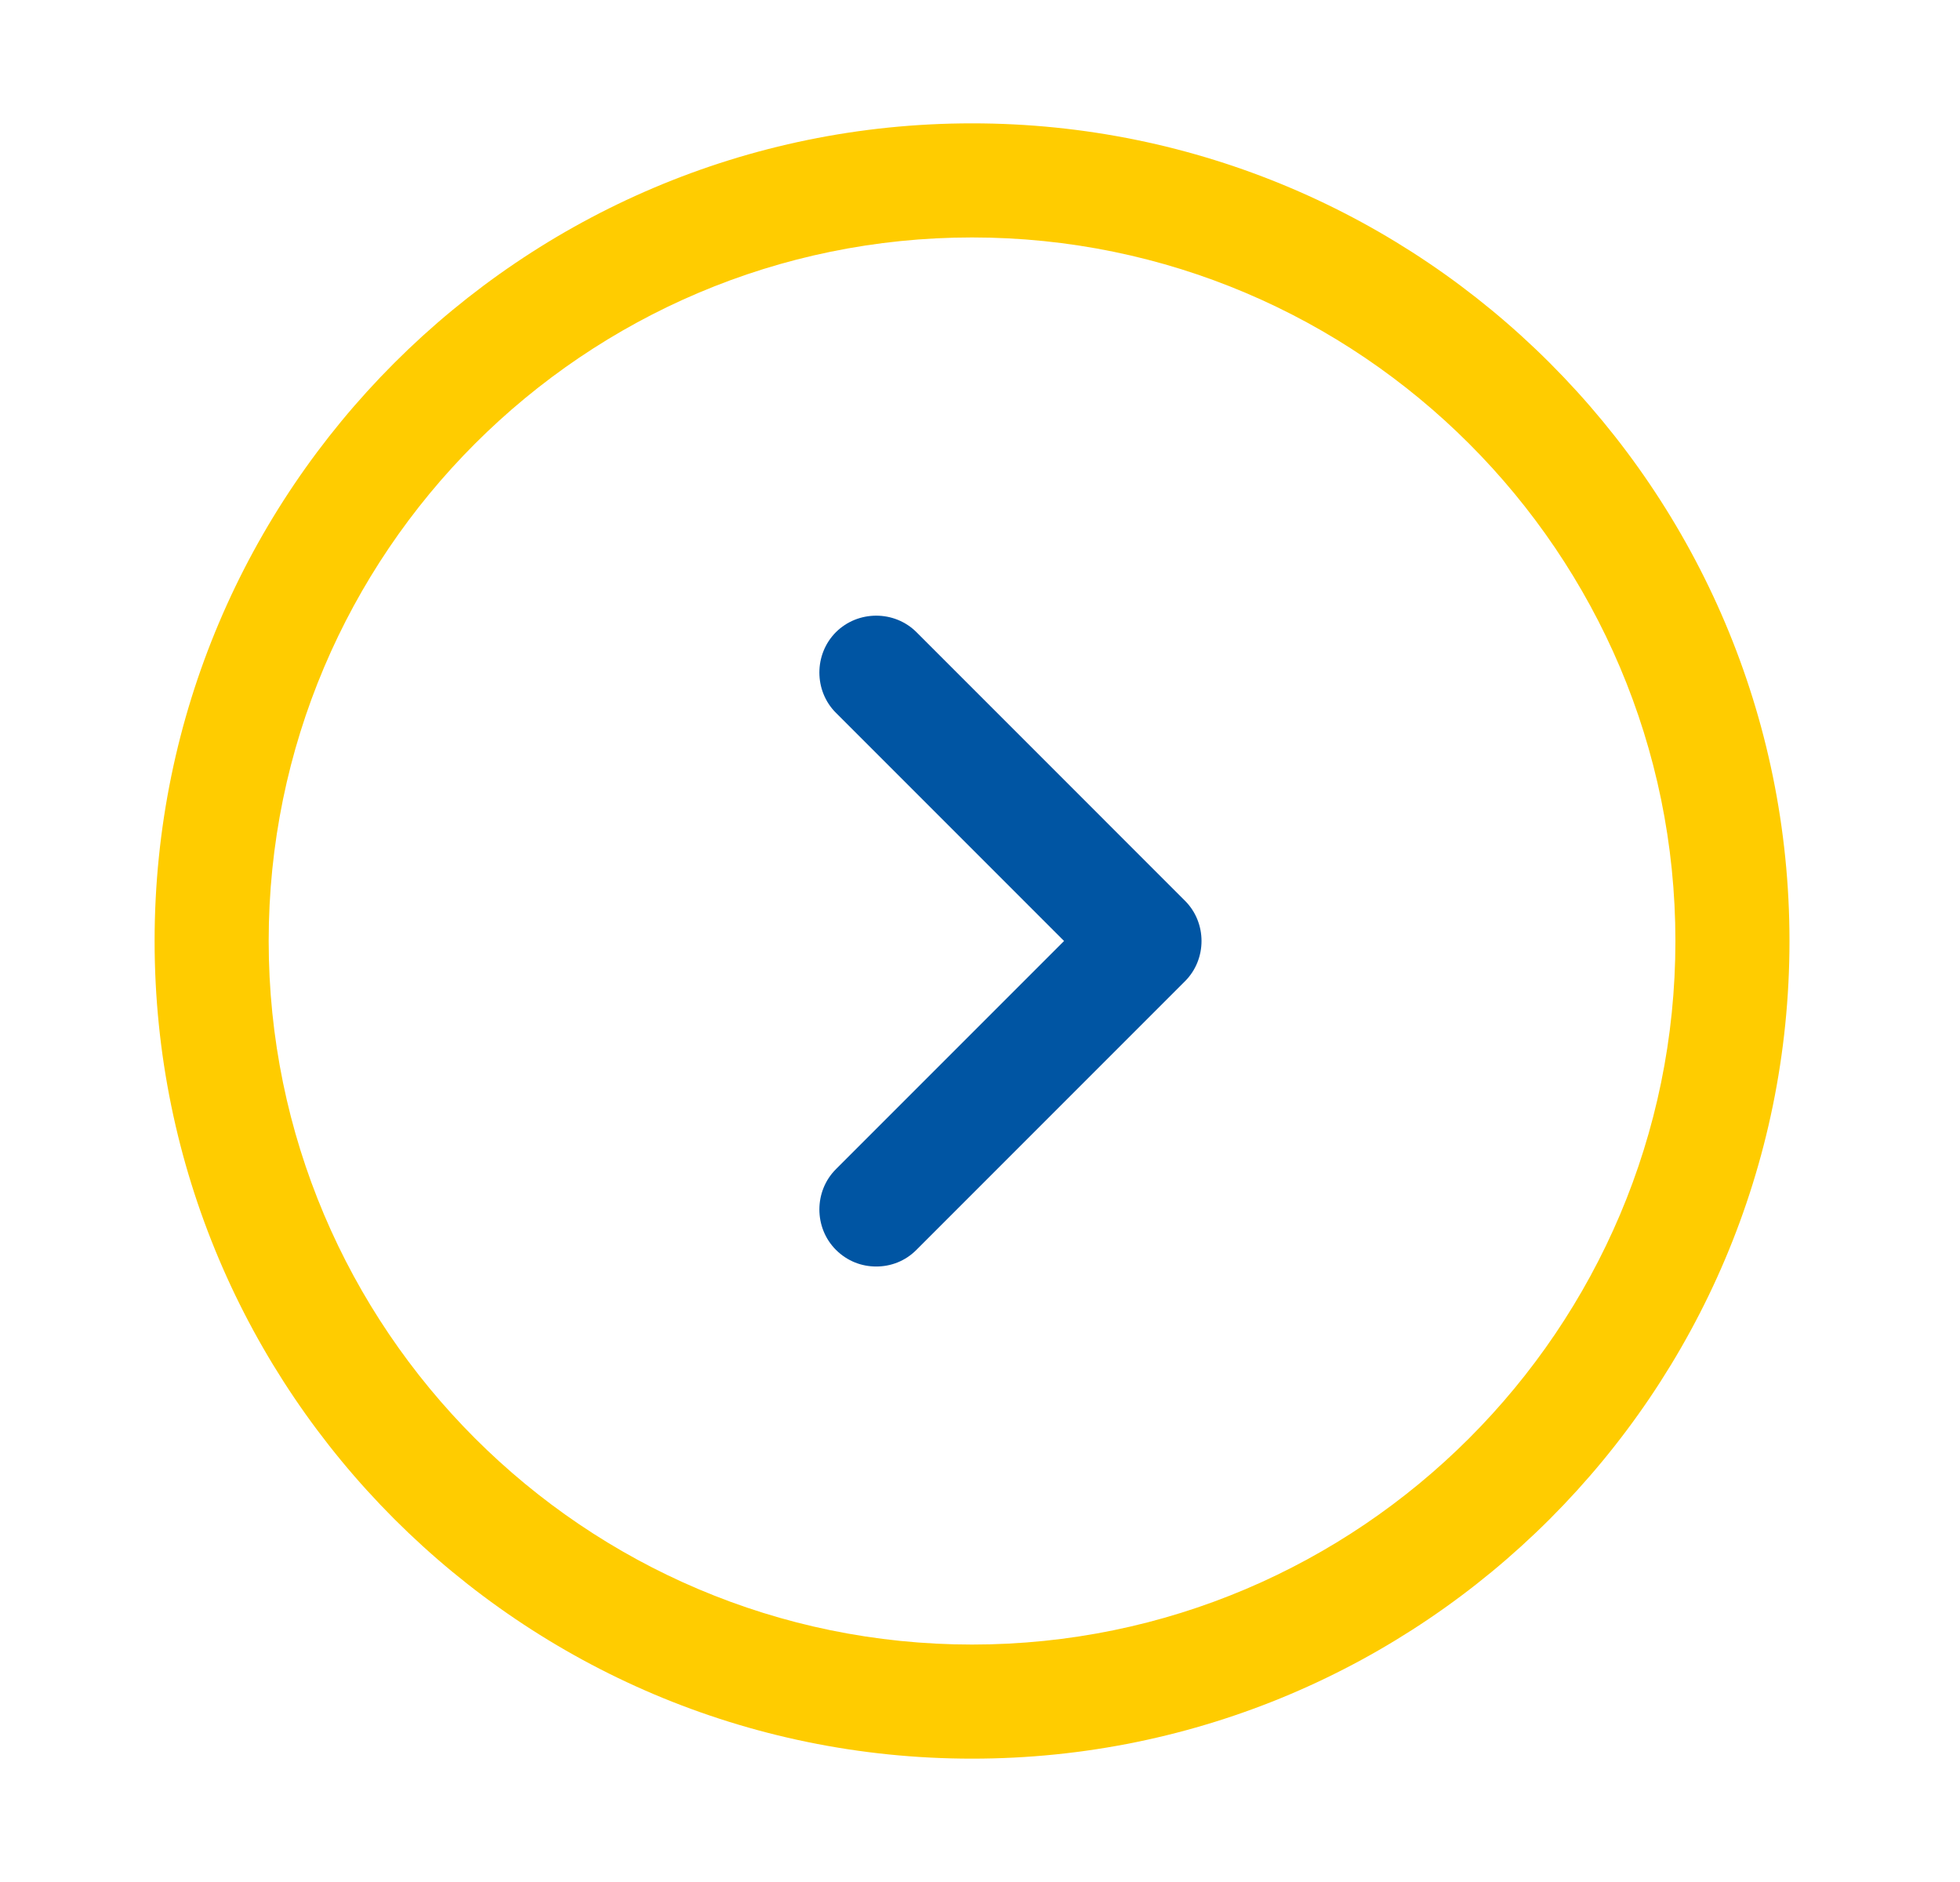 <svg width="25" height="24" viewBox="0 0 25 24" fill="none" xmlns="http://www.w3.org/2000/svg">
<g id="vuesax/outline/arrow-circle-right">
<g id="vuesax/outline/arrow-circle-right_2">
<g id="arrow-circle-right">
<path id="Vector" fill-rule="evenodd" clip-rule="evenodd" d="M1.972 12C1.972 6.248 6.647 1.573 12.399 1.573C18.15 1.573 22.825 6.248 22.825 12C22.825 17.752 18.15 22.427 12.399 22.427C6.647 22.427 1.972 17.752 1.972 12ZM3.427 12C3.427 16.947 7.452 20.972 12.399 20.972C17.345 20.972 21.37 16.947 21.37 12C21.37 7.053 17.345 3.028 12.399 3.028C7.452 3.028 3.427 7.053 3.427 12Z" fill="#FFCC00"/>
<path id="Vector_2" d="M10.662 15.938C10.381 15.657 10.381 15.191 10.662 14.91L13.572 12L10.662 9.09C10.381 8.809 10.381 8.344 10.662 8.062C10.944 7.781 11.409 7.781 11.69 8.062L15.114 11.486C15.396 11.767 15.396 12.233 15.114 12.514L11.69 15.938C11.545 16.084 11.361 16.151 11.176 16.151C10.992 16.151 10.808 16.084 10.662 15.938Z" fill="#0055A3"/>
</g>
</g>
</g>
</svg>
